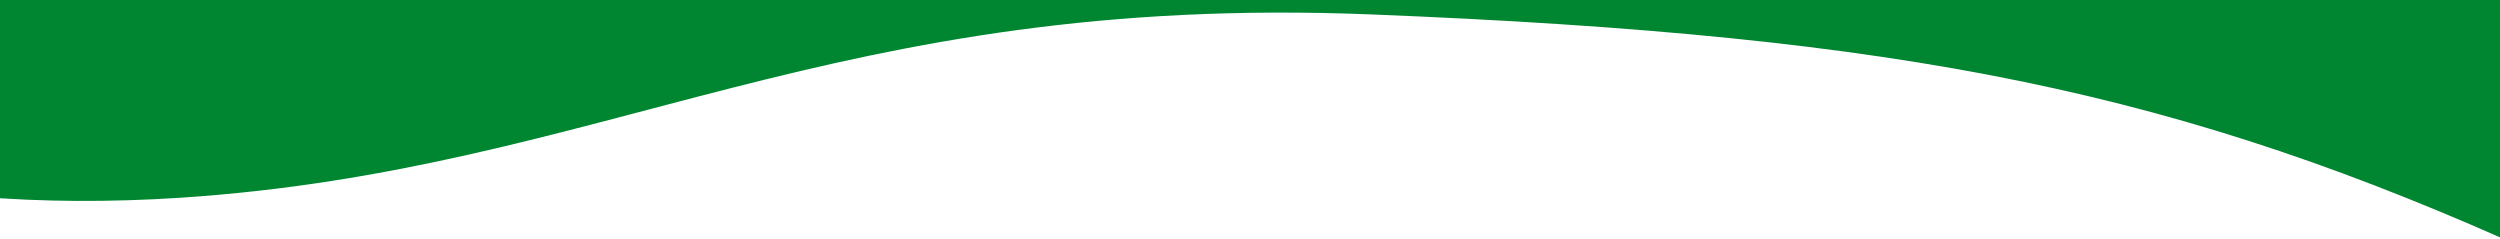 <svg xmlns="http://www.w3.org/2000/svg" xmlns:xlink="http://www.w3.org/1999/xlink" id="Layer_1" x="0px" y="0px" viewBox="0 0 1440 137.6" style="enable-background:new 0 0 1440 137.6;" xml:space="preserve"><style type="text/css">	.st0{fill-rule:evenodd;clip-rule:evenodd;fill:#008531;}</style><path class="st0" d="M1756.6-1220.6c-67.1-67.2-114.7-94.2-142.7-81c-129.8,61.3-337.5,177.9-467.6,228.7 c-147.5,57.6-288.3,83.5-497.2,19.2c-257.1-79.2-488.1-70.5-651.7,0c-89.9,38.8-185,111.1-285.1,216.9l0,845 C-190,89.3-59.5,124.5,103.9,113.9C349,97.8,479.5-4.1,789.6,8.3s466.1,44.6,672.1,138.1c110.2,50,247.8,25.9,412.8-72.2 L1756.6-1220.6z"></path></svg>